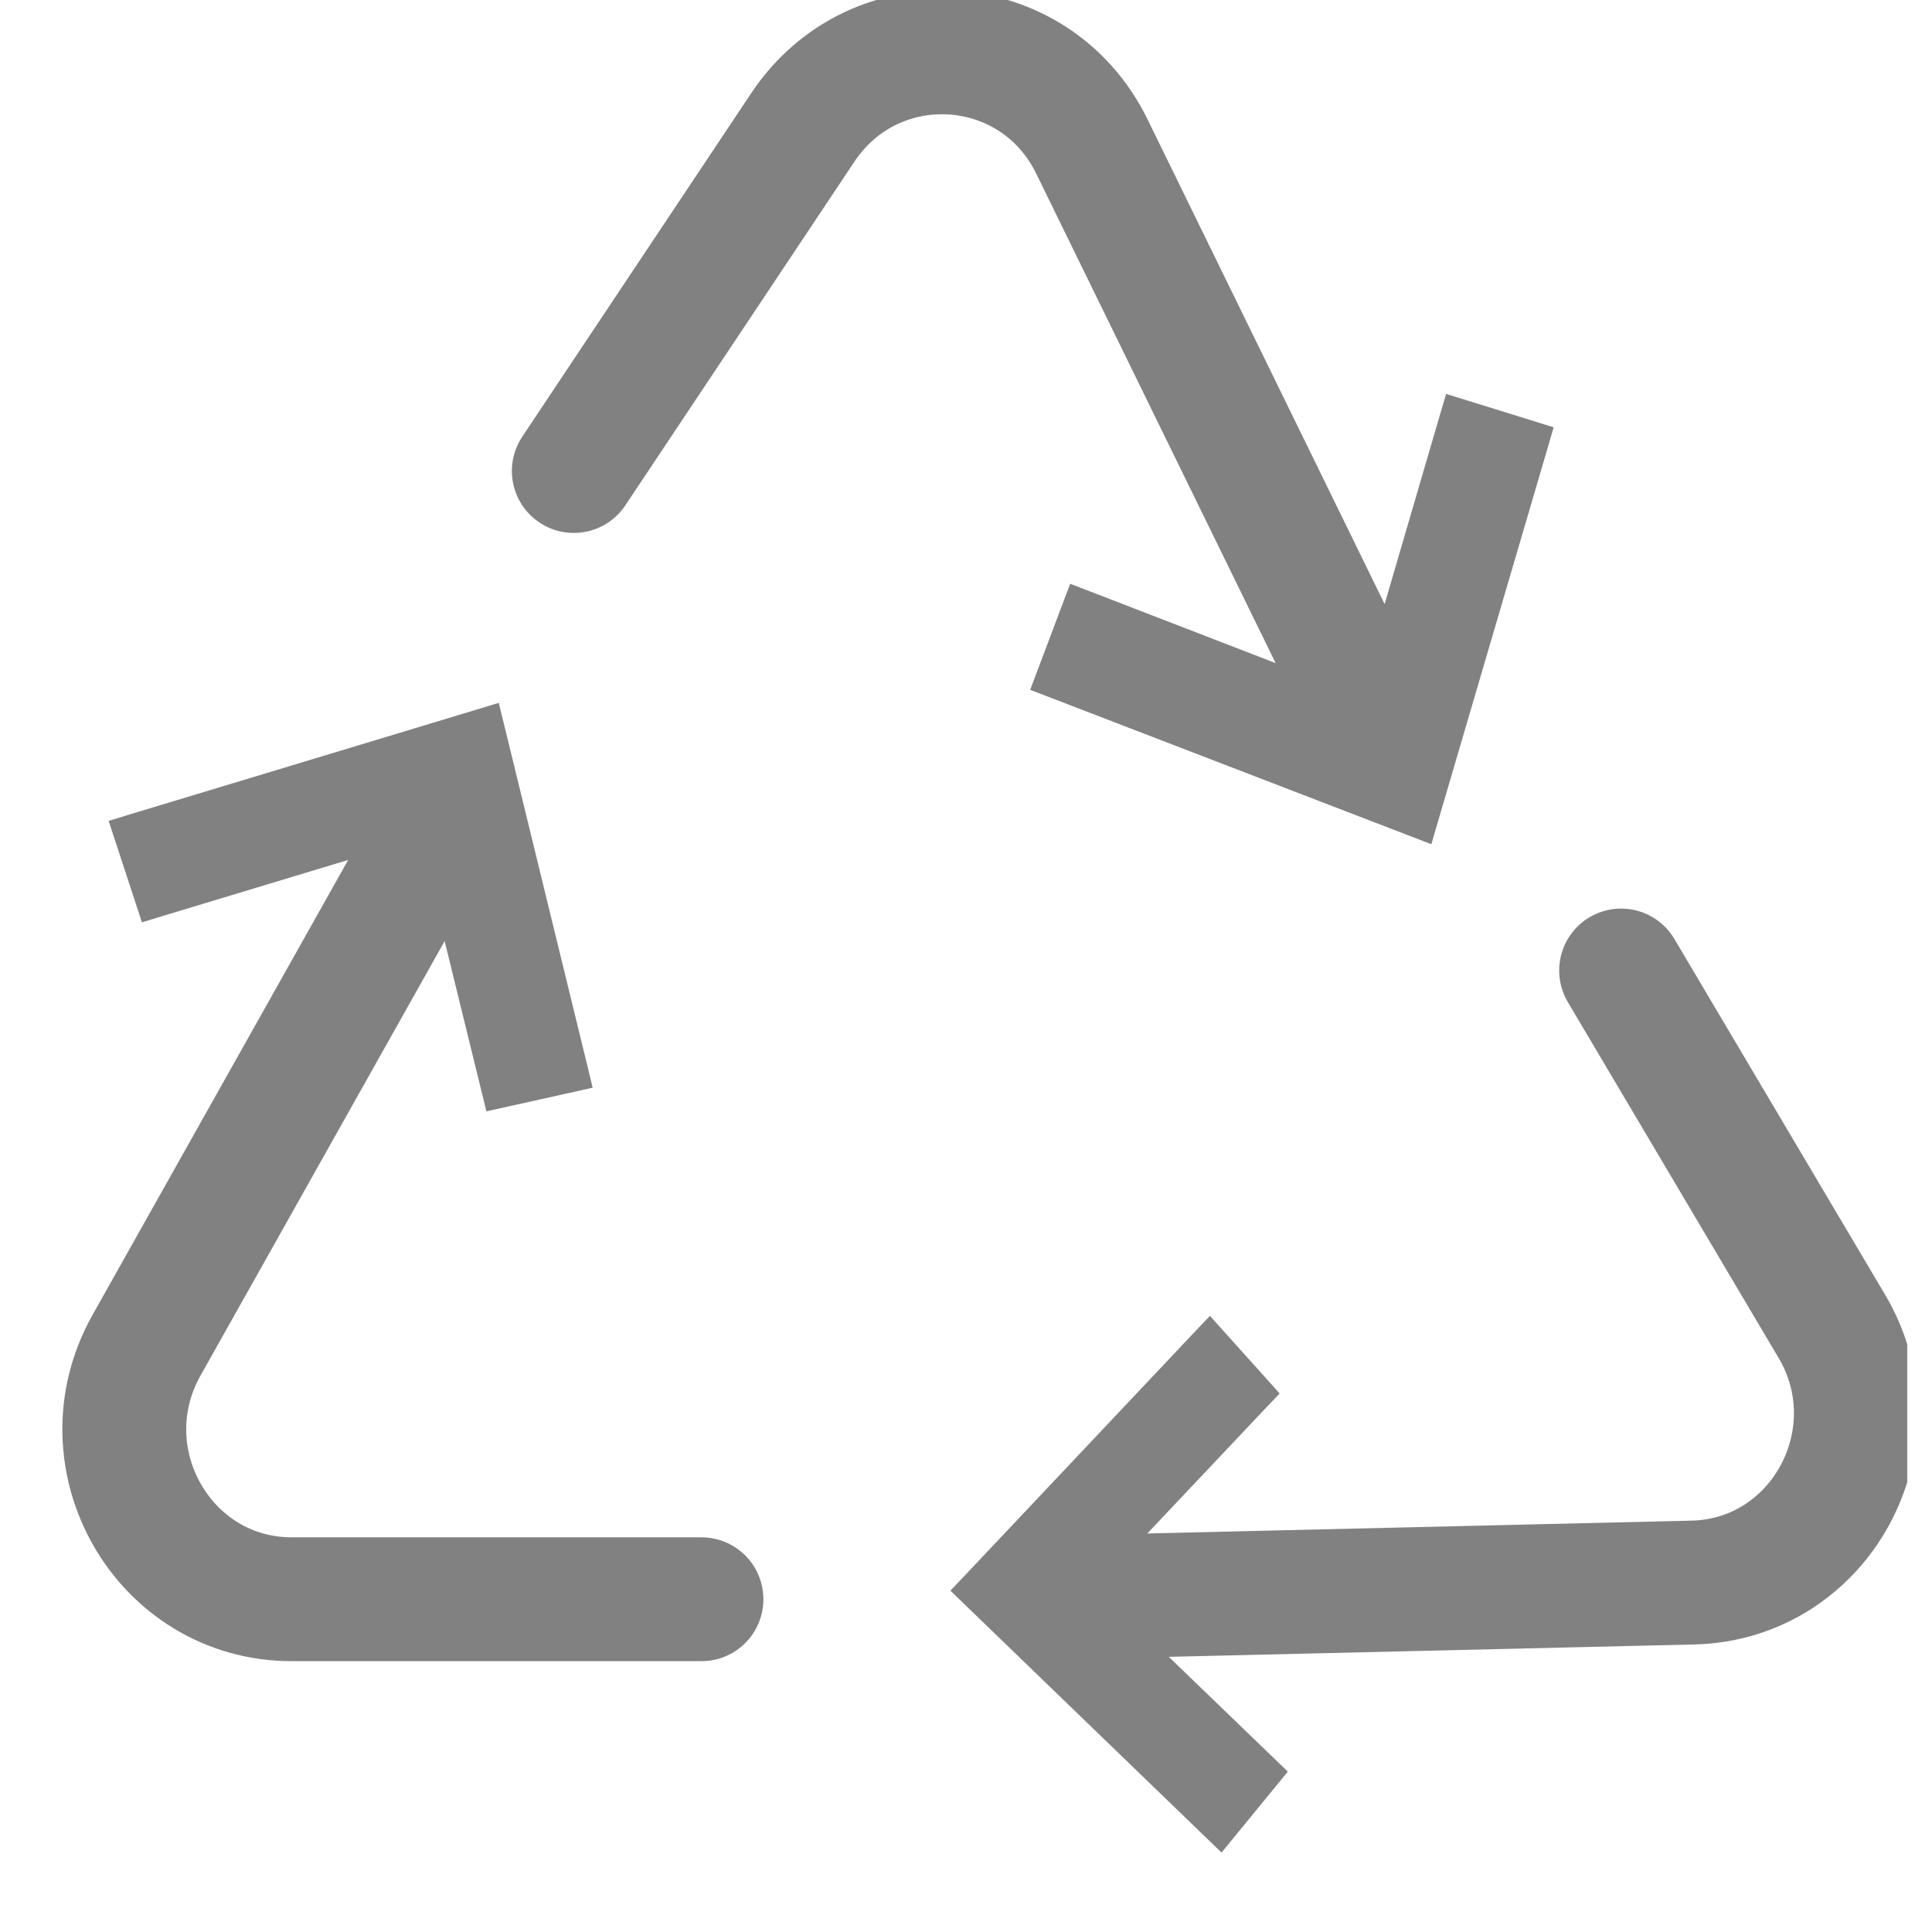 <svg xmlns="http://www.w3.org/2000/svg" fill="none" viewBox="0 0 39 39" height="39" width="39">
<g clip-path="url(#clip0_7153_9006)" id="Layer_1">
<g id="Group">
<g id="Group_2">
<path stroke-linecap="round" stroke-miterlimit="10" stroke-width="2.5" stroke="#818181" d="M14.16 32.283H5.89C3.299 32.283 1.678 29.45 2.953 27.164L9.131 16.169" id="Vector"></path>
<path stroke-width="0.5" stroke="#818181" fill="#818181" d="M11.412 21.824L11.661 21.768L11.601 21.52L9.951 14.761L9.888 14.504L9.635 14.581L2.755 16.66L2.51 16.735L2.59 16.978L2.95 18.076L3.026 18.308L3.259 18.237L8.648 16.609L9.945 21.899L10.003 22.137L10.242 22.084L11.412 21.824Z" id="Vector_2"></path>
</g>
<g id="Group_3">
<path stroke-linecap="round" stroke-miterlimit="10" stroke-width="2.5" stroke="#818181" d="M32.724 19.591L36.977 26.771C38.307 29.015 36.755 31.89 34.165 31.946L21.683 32.24" id="Vector_3"></path>
<path stroke-width="0.5" stroke="#818181" fill="#818181" d="M24.6 27.133L24.419 26.931L24.232 27.128L19.707 31.923L19.537 32.102L19.715 32.274L24.442 36.84L24.637 37.028L24.809 36.818L25.511 35.96L25.657 35.782L25.491 35.622L21.784 32.048L25.332 28.291L25.491 28.124L25.337 27.952L24.6 27.133Z" id="Vector_4"></path>
</g>
</g>
<g id="Group_4">
<path stroke-linecap="round" stroke-miterlimit="10" stroke-width="2.5" stroke="#818181" d="M11.583 9.508L16.21 2.566C17.665 0.393 20.892 0.603 22.042 2.959L27.584 14.29" id="Vector_5"></path>
<path stroke-width="0.5" stroke="#818181" fill="#818181" d="M21.205 13.548L21.117 13.781L21.349 13.87L28.476 16.613L28.73 16.711L28.806 16.451L30.985 9.027L31.054 8.791L30.819 8.718L29.602 8.341L29.36 8.266L29.288 8.51L27.578 14.36L21.983 12.198L21.748 12.108L21.659 12.343L21.205 13.548Z" id="Vector_6"></path>
</g>
</g>
<defs>
<clipPath id="clip0_7153_9006">
<rect transform="translate(0.5)" fill="white" height="39" width="38"></rect>
</clipPath>
</defs>
</svg>
